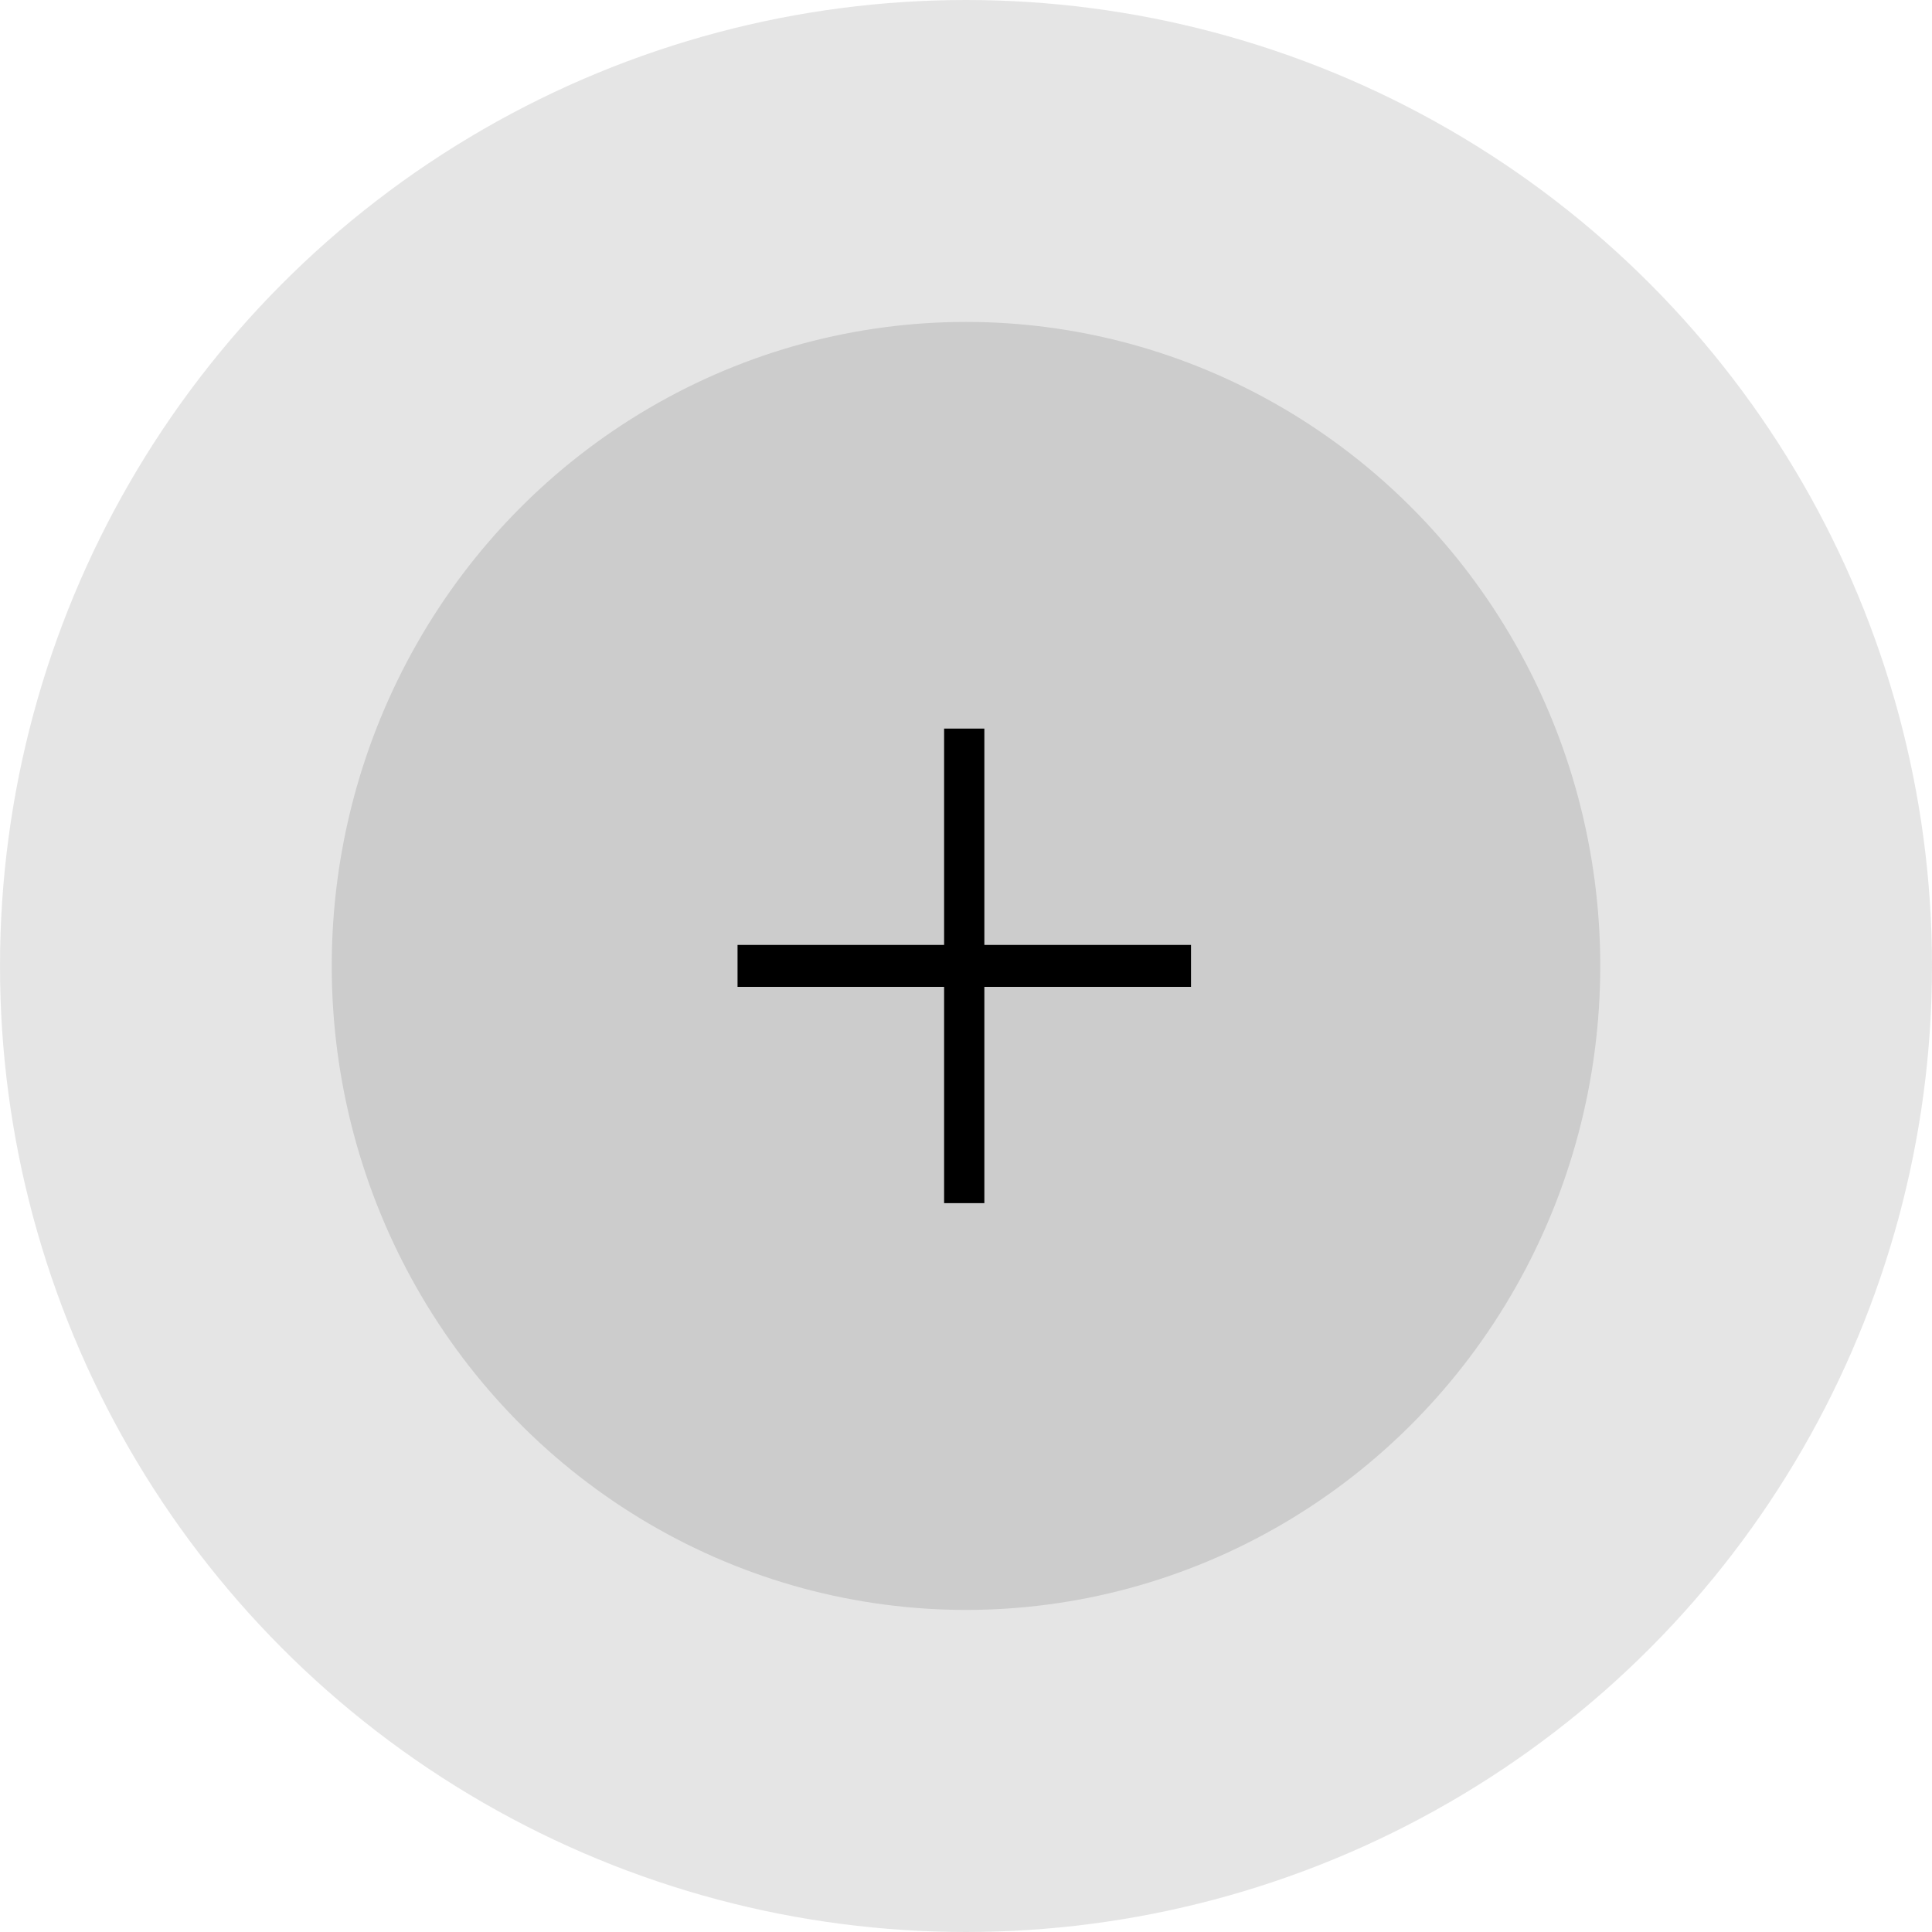 <svg xmlns="http://www.w3.org/2000/svg" width="24" height="24" viewBox="0 0 24 24">
  <g id="组_3739" data-name="组 3739" transform="translate(-812.688 -778.321)">
    <g id="组件_29" data-name="组件 29" transform="translate(812.688 778.321)">
      <ellipse id="椭圆_11" data-name="椭圆 11" cx="12" cy="12" rx="12" ry="12" transform="translate(0 0)" fill="rgba(204,204,204,0.5)"/>
    </g>
    <g id="组件_2_1" data-name="组件 2 – 1" transform="translate(816.809 782.32)">
      <ellipse id="椭圆_11-2" data-name="椭圆 11" cx="7.879" cy="8" rx="7.879" ry="8" transform="translate(0 0)" fill="#ccc"/>
    </g>
    <g id="组_1545" data-name="组 1545" transform="translate(821.853 787.373)">
      <path id="路径_5318" data-name="路径 5318" d="M530.187,122.151v-.521H527.62v-2.687h-.5v2.687h-2.566v.521h2.566v2.687h.5v-2.687Z" transform="translate(-524.557 -118.944)"/>
      <rect id="矩形_1227" data-name="矩形 1227" width="5.528" height="5.787" transform="translate(0.143 0.054)" fill="none"/>
    </g>
  </g>
</svg>
